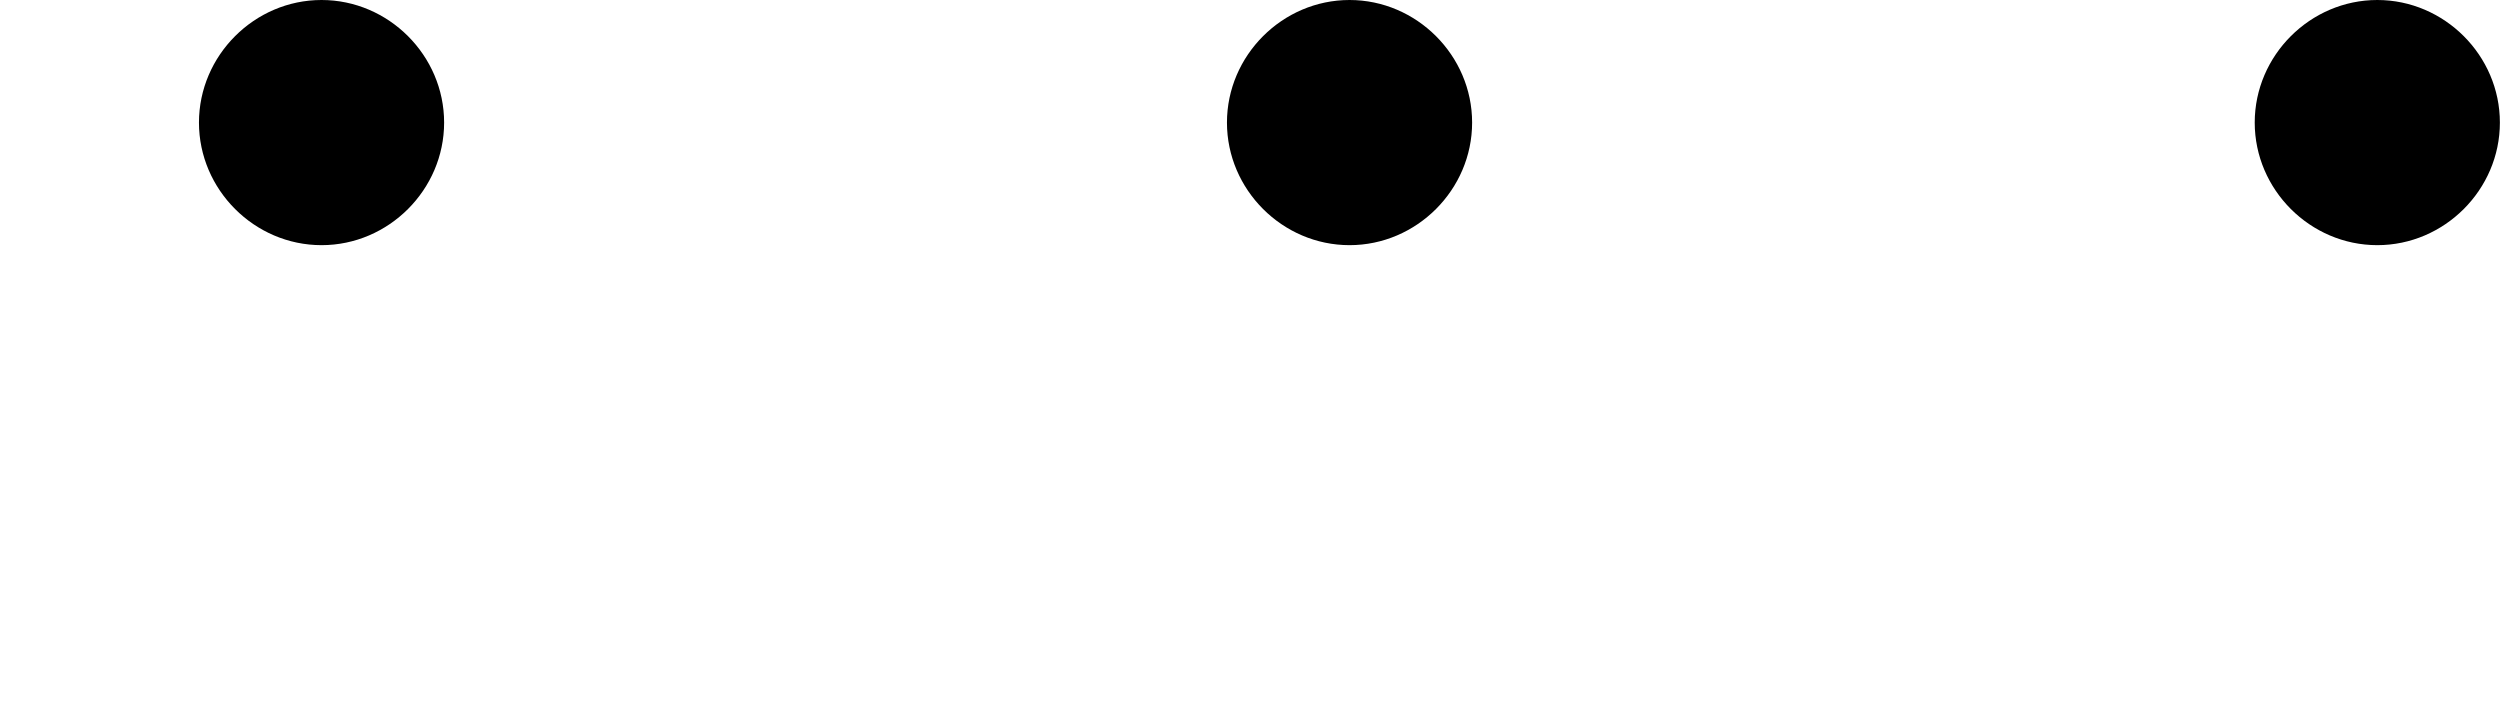 <?xml version='1.0' encoding='UTF-8'?>
<!-- This file was generated by dvisvgm 2.8.1 -->
<svg version='1.1' xmlns='http://www.w3.org/2000/svg' xmlns:xlink='http://www.w3.org/1999/xlink' width='21.537pt' height='6.037pt' viewBox='515.338 463.796 21.537 6.037'>
<defs>
<path id='g1-1' d='M1.913-2.491C1.913-2.78 1.674-3.019 1.385-3.019S.857-2.78 .857-2.491S1.096-1.963 1.385-1.963S1.913-2.202 1.913-2.491Z'/>
</defs>
<g id='page7' transform='matrix(2 0 0 2 0 0)'>
<use x='257.669' y='234.917' xlink:href='#g1-1'/>
<use x='262.097' y='234.917' xlink:href='#g1-1'/>
<use x='266.524' y='234.917' xlink:href='#g1-1'/>
</g>
</svg>